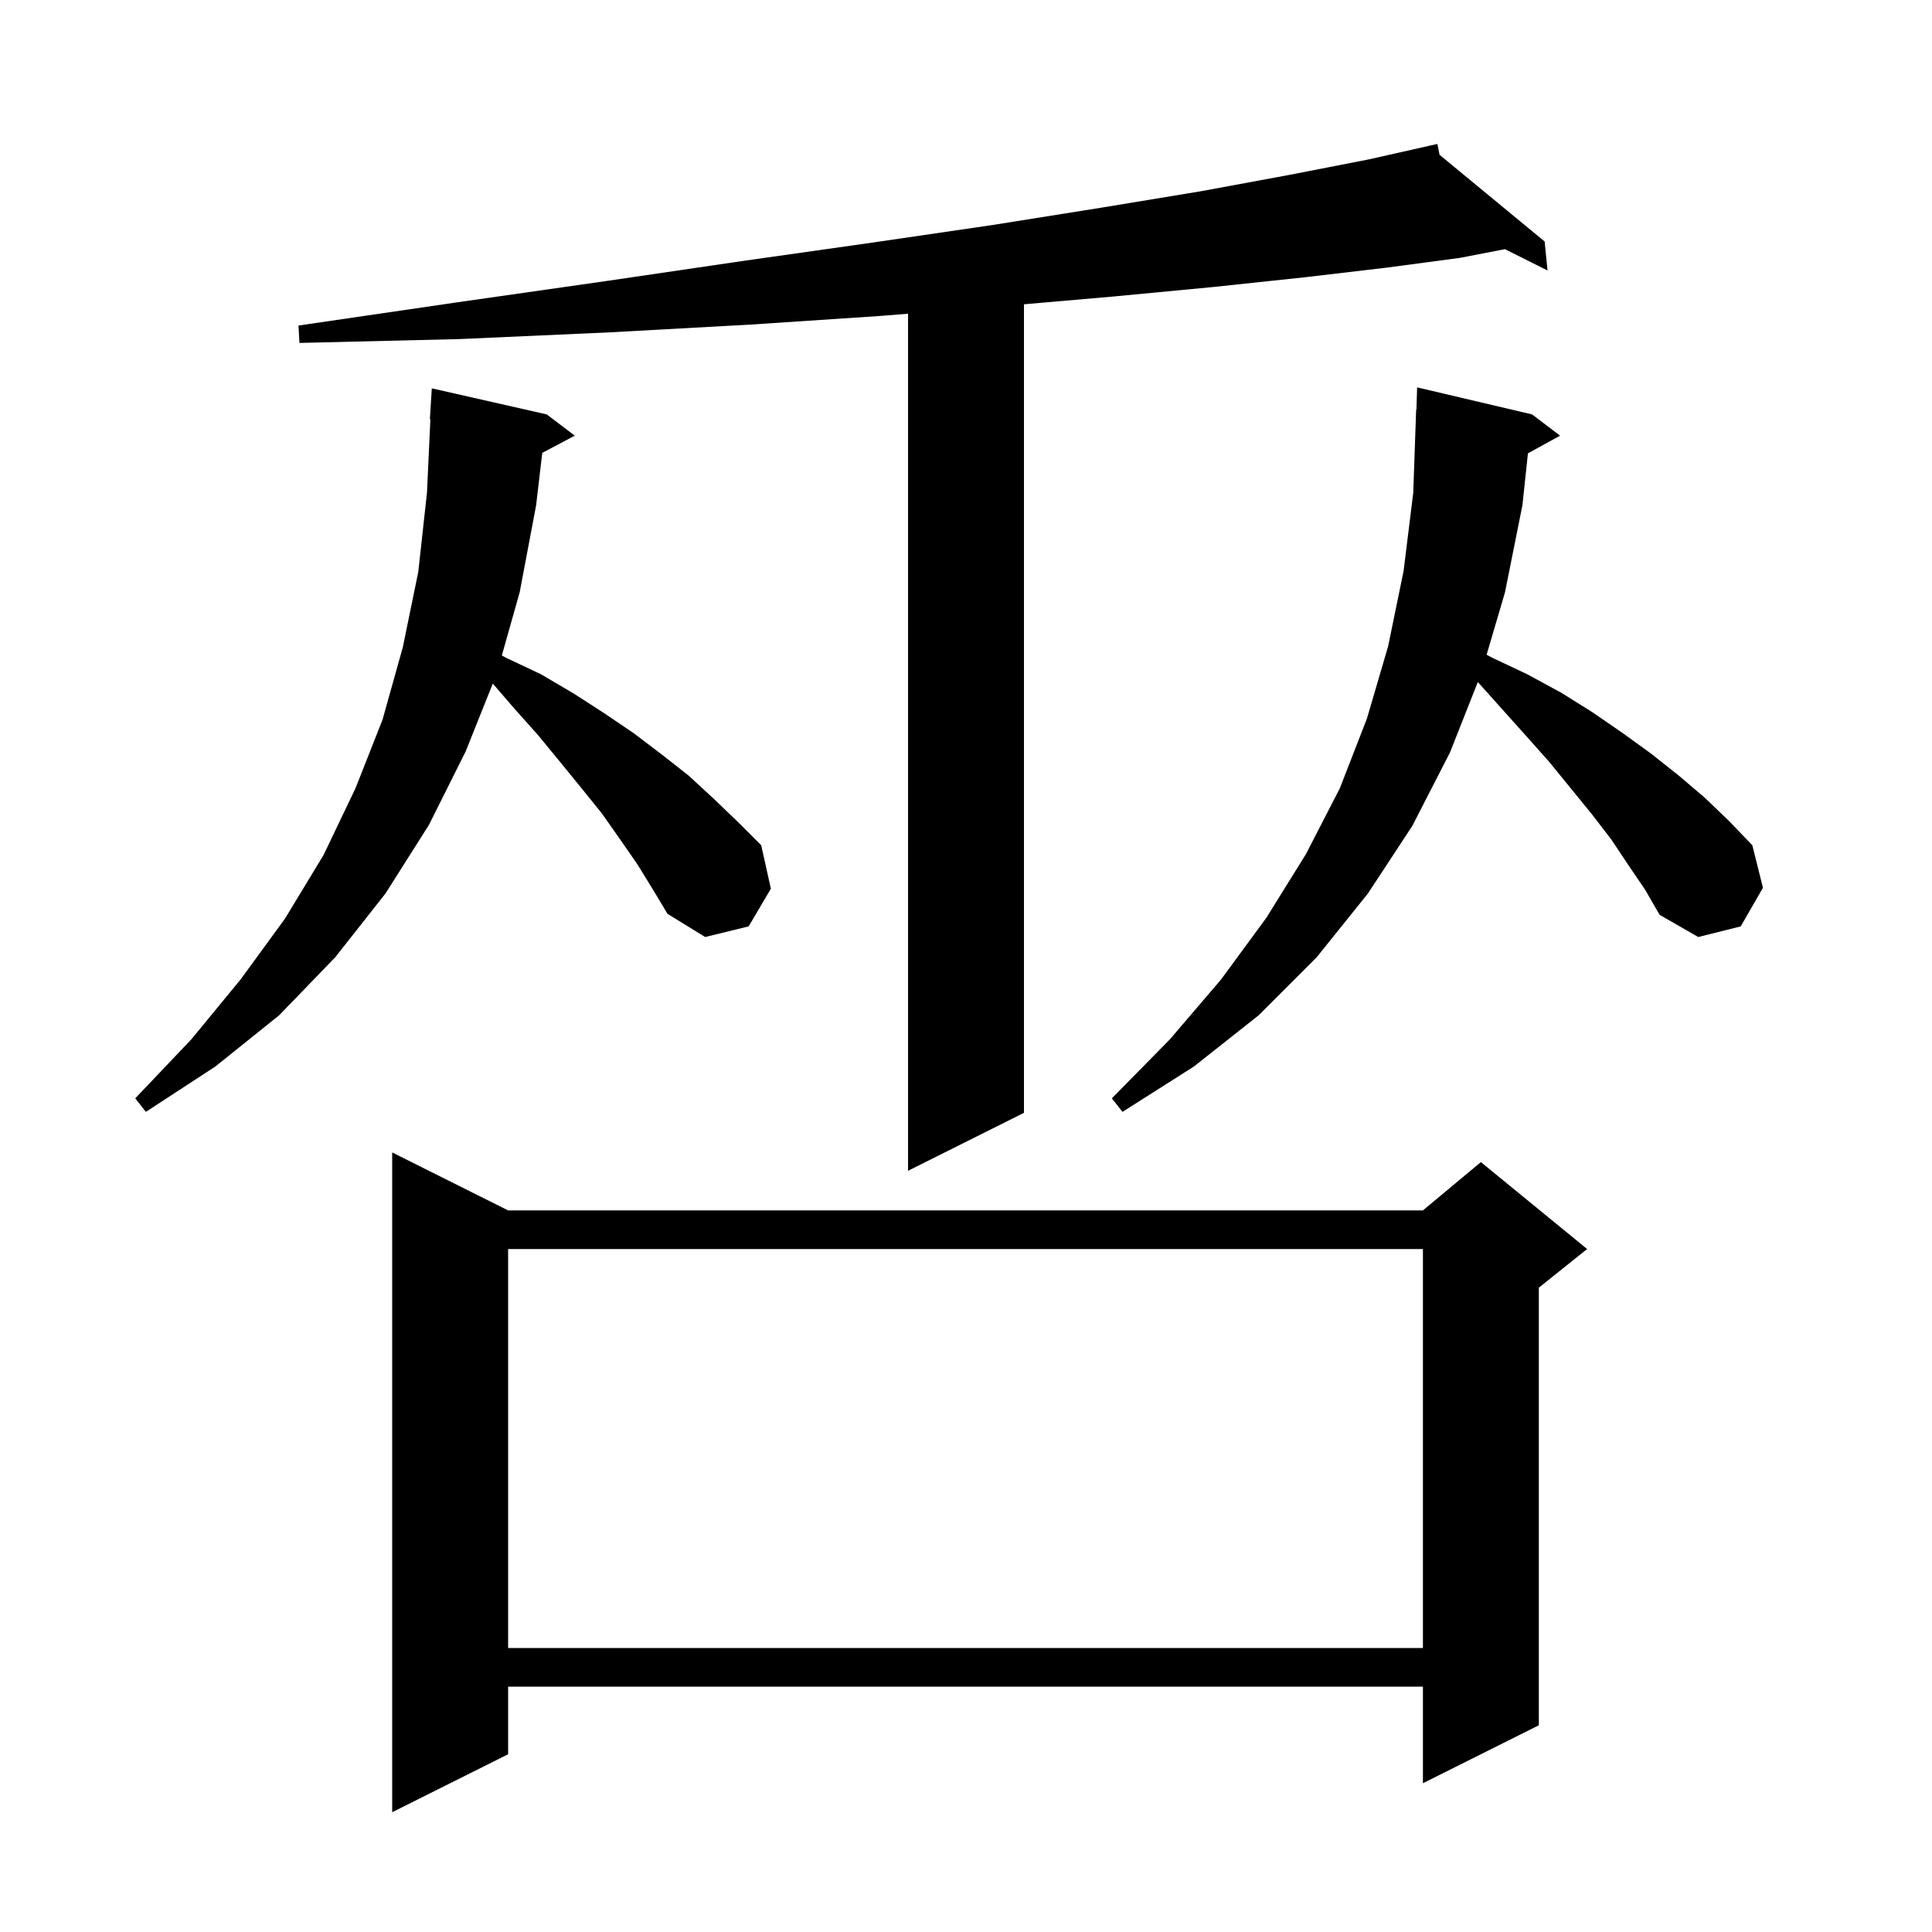 <svg xmlns="http://www.w3.org/2000/svg" xmlns:xlink="http://www.w3.org/1999/xlink" version="1.1" baseProfile="full" viewBox="0 0 200 200" width="200" height="200"><g fill="currentColor"><path d="M 52.6 125.3 L 147.3 125.3 L 153.3 120.3 L 164.3 129.3 L 159.3 133.3 L 159.3 178.6 L 147.3 184.6 L 147.3 174.6 L 52.6 174.6 L 52.6 181.6 L 40.6 187.6 L 40.6 119.3 Z M 52.6 129.3 L 52.6 170.6 L 147.3 170.6 L 147.3 129.3 Z M 149.019 16.023 L 159.9 25.0 L 160.2 28.0 L 155.789 25.794 L 151.1 26.7 L 143.6 27.7 L 135.1 28.7 L 125.7 29.7 L 115.2 30.7 L 106.0 31.5 L 106.0 115.2 L 94.0 121.2 L 94.0 32.476 L 91.2 32.7 L 77.7 33.6 L 63.2 34.4 L 47.6 35.1 L 31.0 35.5 L 30.9 33.7 L 47.3 31.3 L 62.7 29.1 L 77.0 27.0 L 90.4 25.1 L 102.7 23.3 L 114.0 21.5 L 124.3 19.8 L 133.5 18.1 L 141.7 16.5 L 147.901 15.103 L 147.9 15.1 L 147.903 15.102 L 148.8 14.9 Z M 168.6 89.6 L 166.8 86.9 L 164.8 84.3 L 160.4 78.9 L 158.0 76.2 L 152.983 70.604 L 150.1 77.9 L 146.2 85.5 L 141.6 92.5 L 136.3 99.1 L 130.3 105.1 L 123.6 110.4 L 116.2 115.1 L 115.1 113.7 L 121.1 107.6 L 126.4 101.4 L 131.1 95.0 L 135.2 88.4 L 138.7 81.6 L 141.5 74.4 L 143.7 66.9 L 145.3 59.1 L 146.3 51.0 L 146.6 42.4 L 146.63 42.401 L 146.7 40.1 L 158.6 42.9 L 161.5 45.1 L 158.172 46.927 L 157.6 52.3 L 155.8 61.3 L 153.894 67.78 L 154.5 68.1 L 158.1 69.8 L 161.6 71.7 L 164.8 73.7 L 168.0 75.9 L 170.9 78.0 L 173.8 80.3 L 176.5 82.6 L 179.0 85.0 L 181.4 87.5 L 182.5 91.9 L 180.2 95.9 L 175.8 97.0 L 171.8 94.7 L 170.3 92.1 Z M 66.0 89.5 L 64.2 86.9 L 62.3 84.2 L 60.2 81.6 L 58.0 78.9 L 55.7 76.1 L 53.2 73.3 L 51.014 70.764 L 48.2 77.8 L 44.4 85.4 L 39.9 92.5 L 34.7 99.1 L 28.9 105.1 L 22.3 110.4 L 15.1 115.1 L 14.0 113.7 L 19.8 107.6 L 24.9 101.4 L 29.5 95.1 L 33.5 88.5 L 36.8 81.6 L 39.6 74.5 L 41.7 67.0 L 43.3 59.2 L 44.2 51.0 L 44.554 43.398 L 44.5 43.4 L 44.7 40.2 L 56.6 42.9 L 59.5 45.1 L 56.134 46.882 L 55.5 52.3 L 53.8 61.3 L 51.949 67.855 L 52.4 68.1 L 56.0 69.8 L 59.4 71.8 L 62.5 73.8 L 65.6 75.9 L 68.5 78.1 L 71.3 80.3 L 73.9 82.7 L 76.4 85.1 L 78.8 87.5 L 79.8 92.0 L 77.5 95.9 L 73.0 97.0 L 69.1 94.6 L 67.6 92.1 Z "/></g></svg>